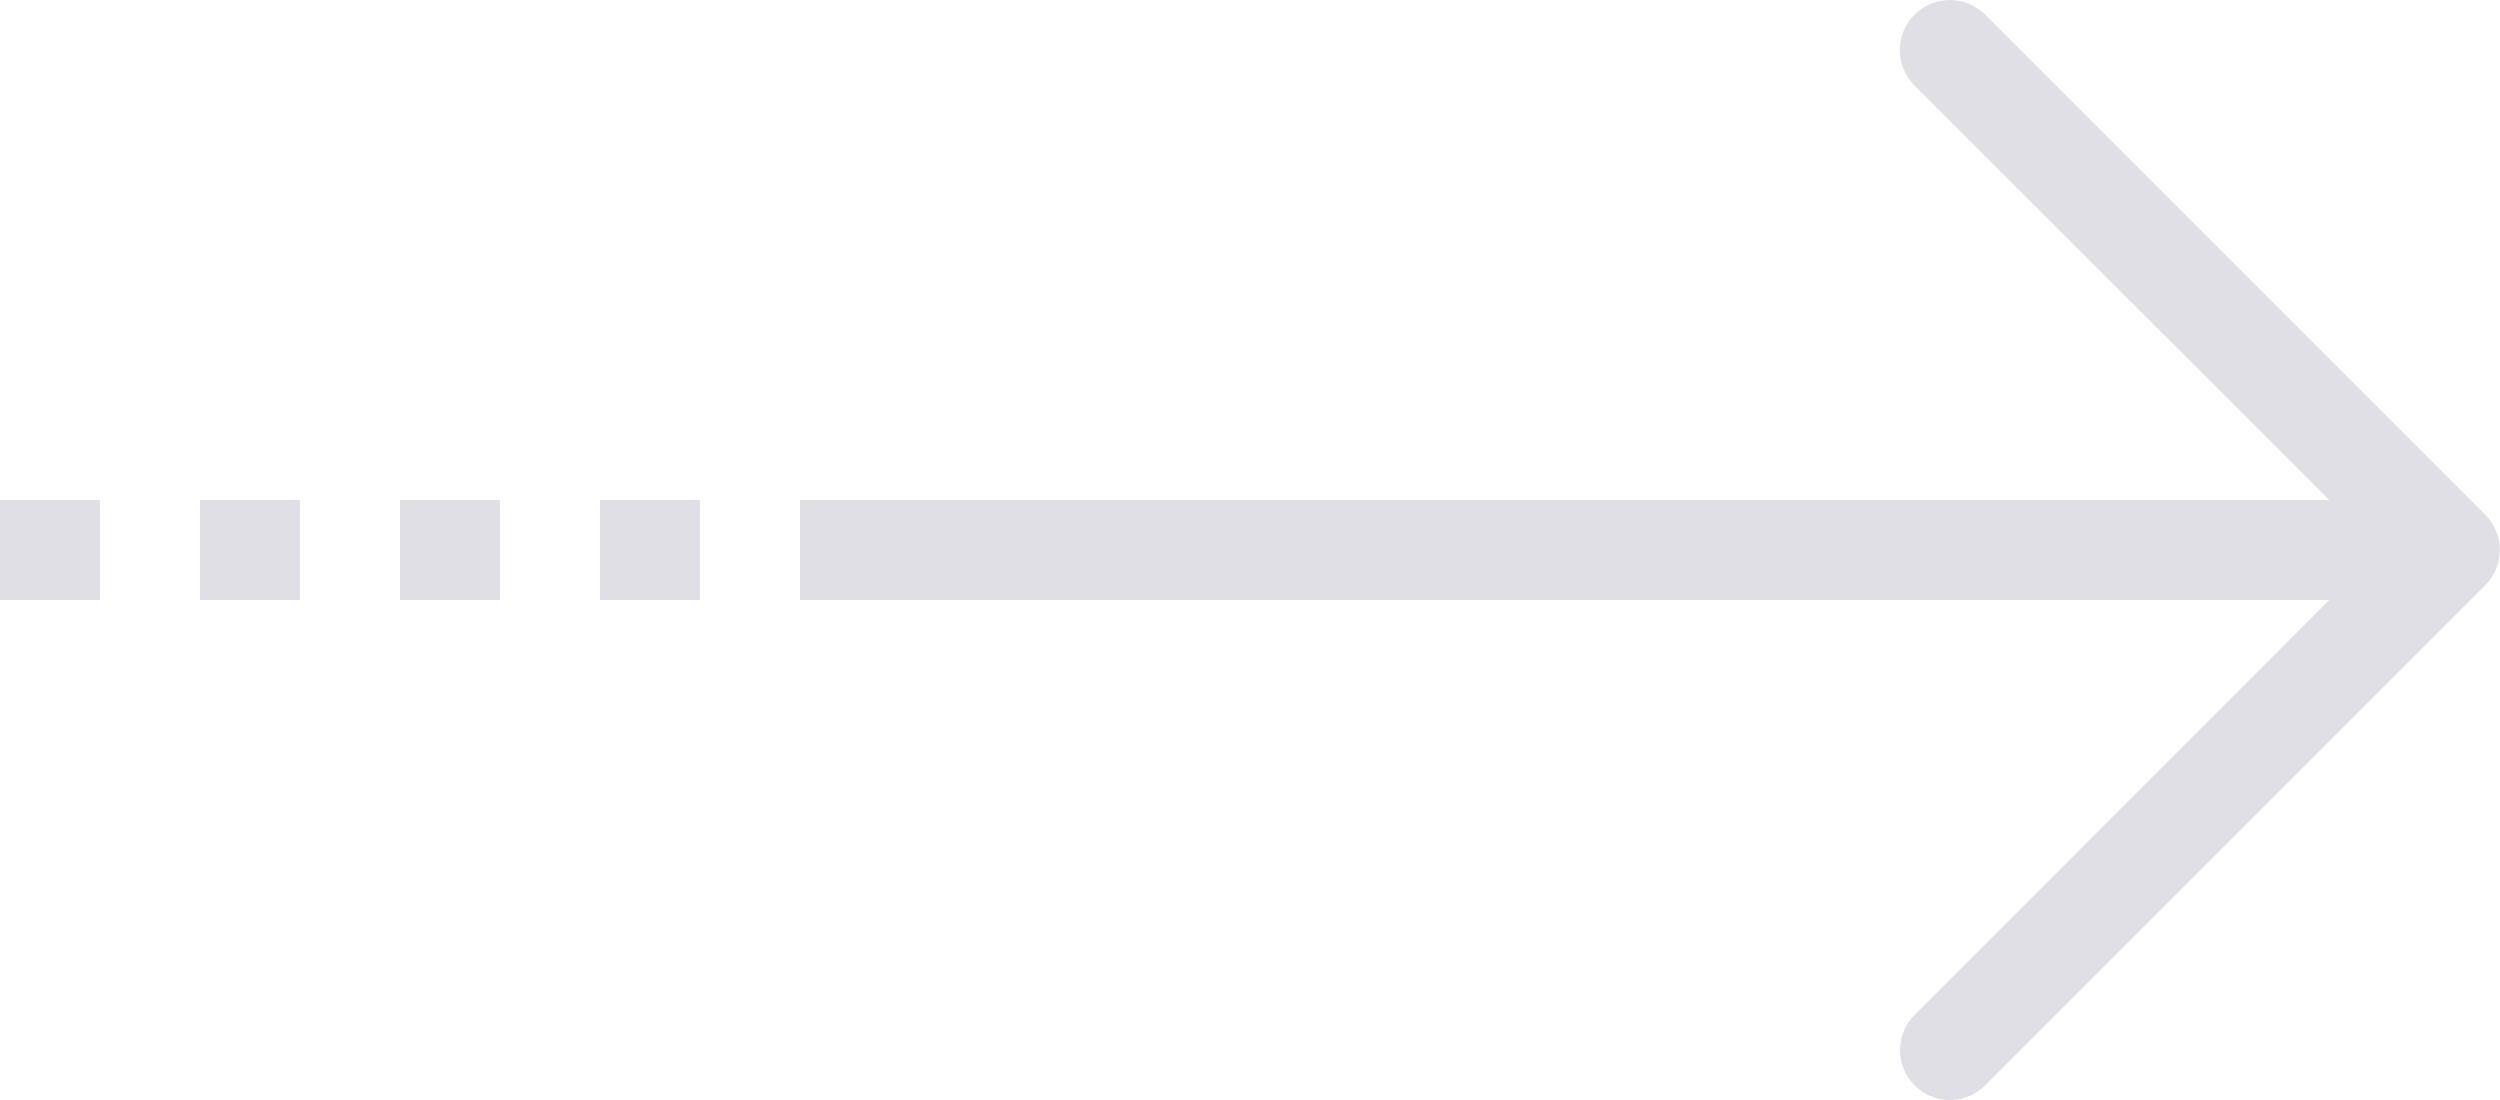 <svg id="Layer_1" data-name="Layer 1" xmlns="http://www.w3.org/2000/svg" viewBox="0 0 100 44"><defs><style>.cls-1{fill:#e0dfe5;}</style></defs><title>anaptu3h</title><path class="cls-1" d="M435.41-101.41l-20-20a2,2,0,0,0-2.83,0,2,2,0,0,0,0,2.83L429.17-102H368v4h61.17L412.59-81.41a2,2,0,0,0,0,2.83A2,2,0,0,0,414-78a2,2,0,0,0,1.41-.59l20-20A2,2,0,0,0,435.41-101.41Z" transform="translate(-336 122)"/><rect class="cls-1" y="20" width="4" height="4"/><rect class="cls-1" x="8" y="20" width="4" height="4"/><rect class="cls-1" x="16" y="20" width="4" height="4"/><rect class="cls-1" x="24" y="20" width="4" height="4"/></svg>